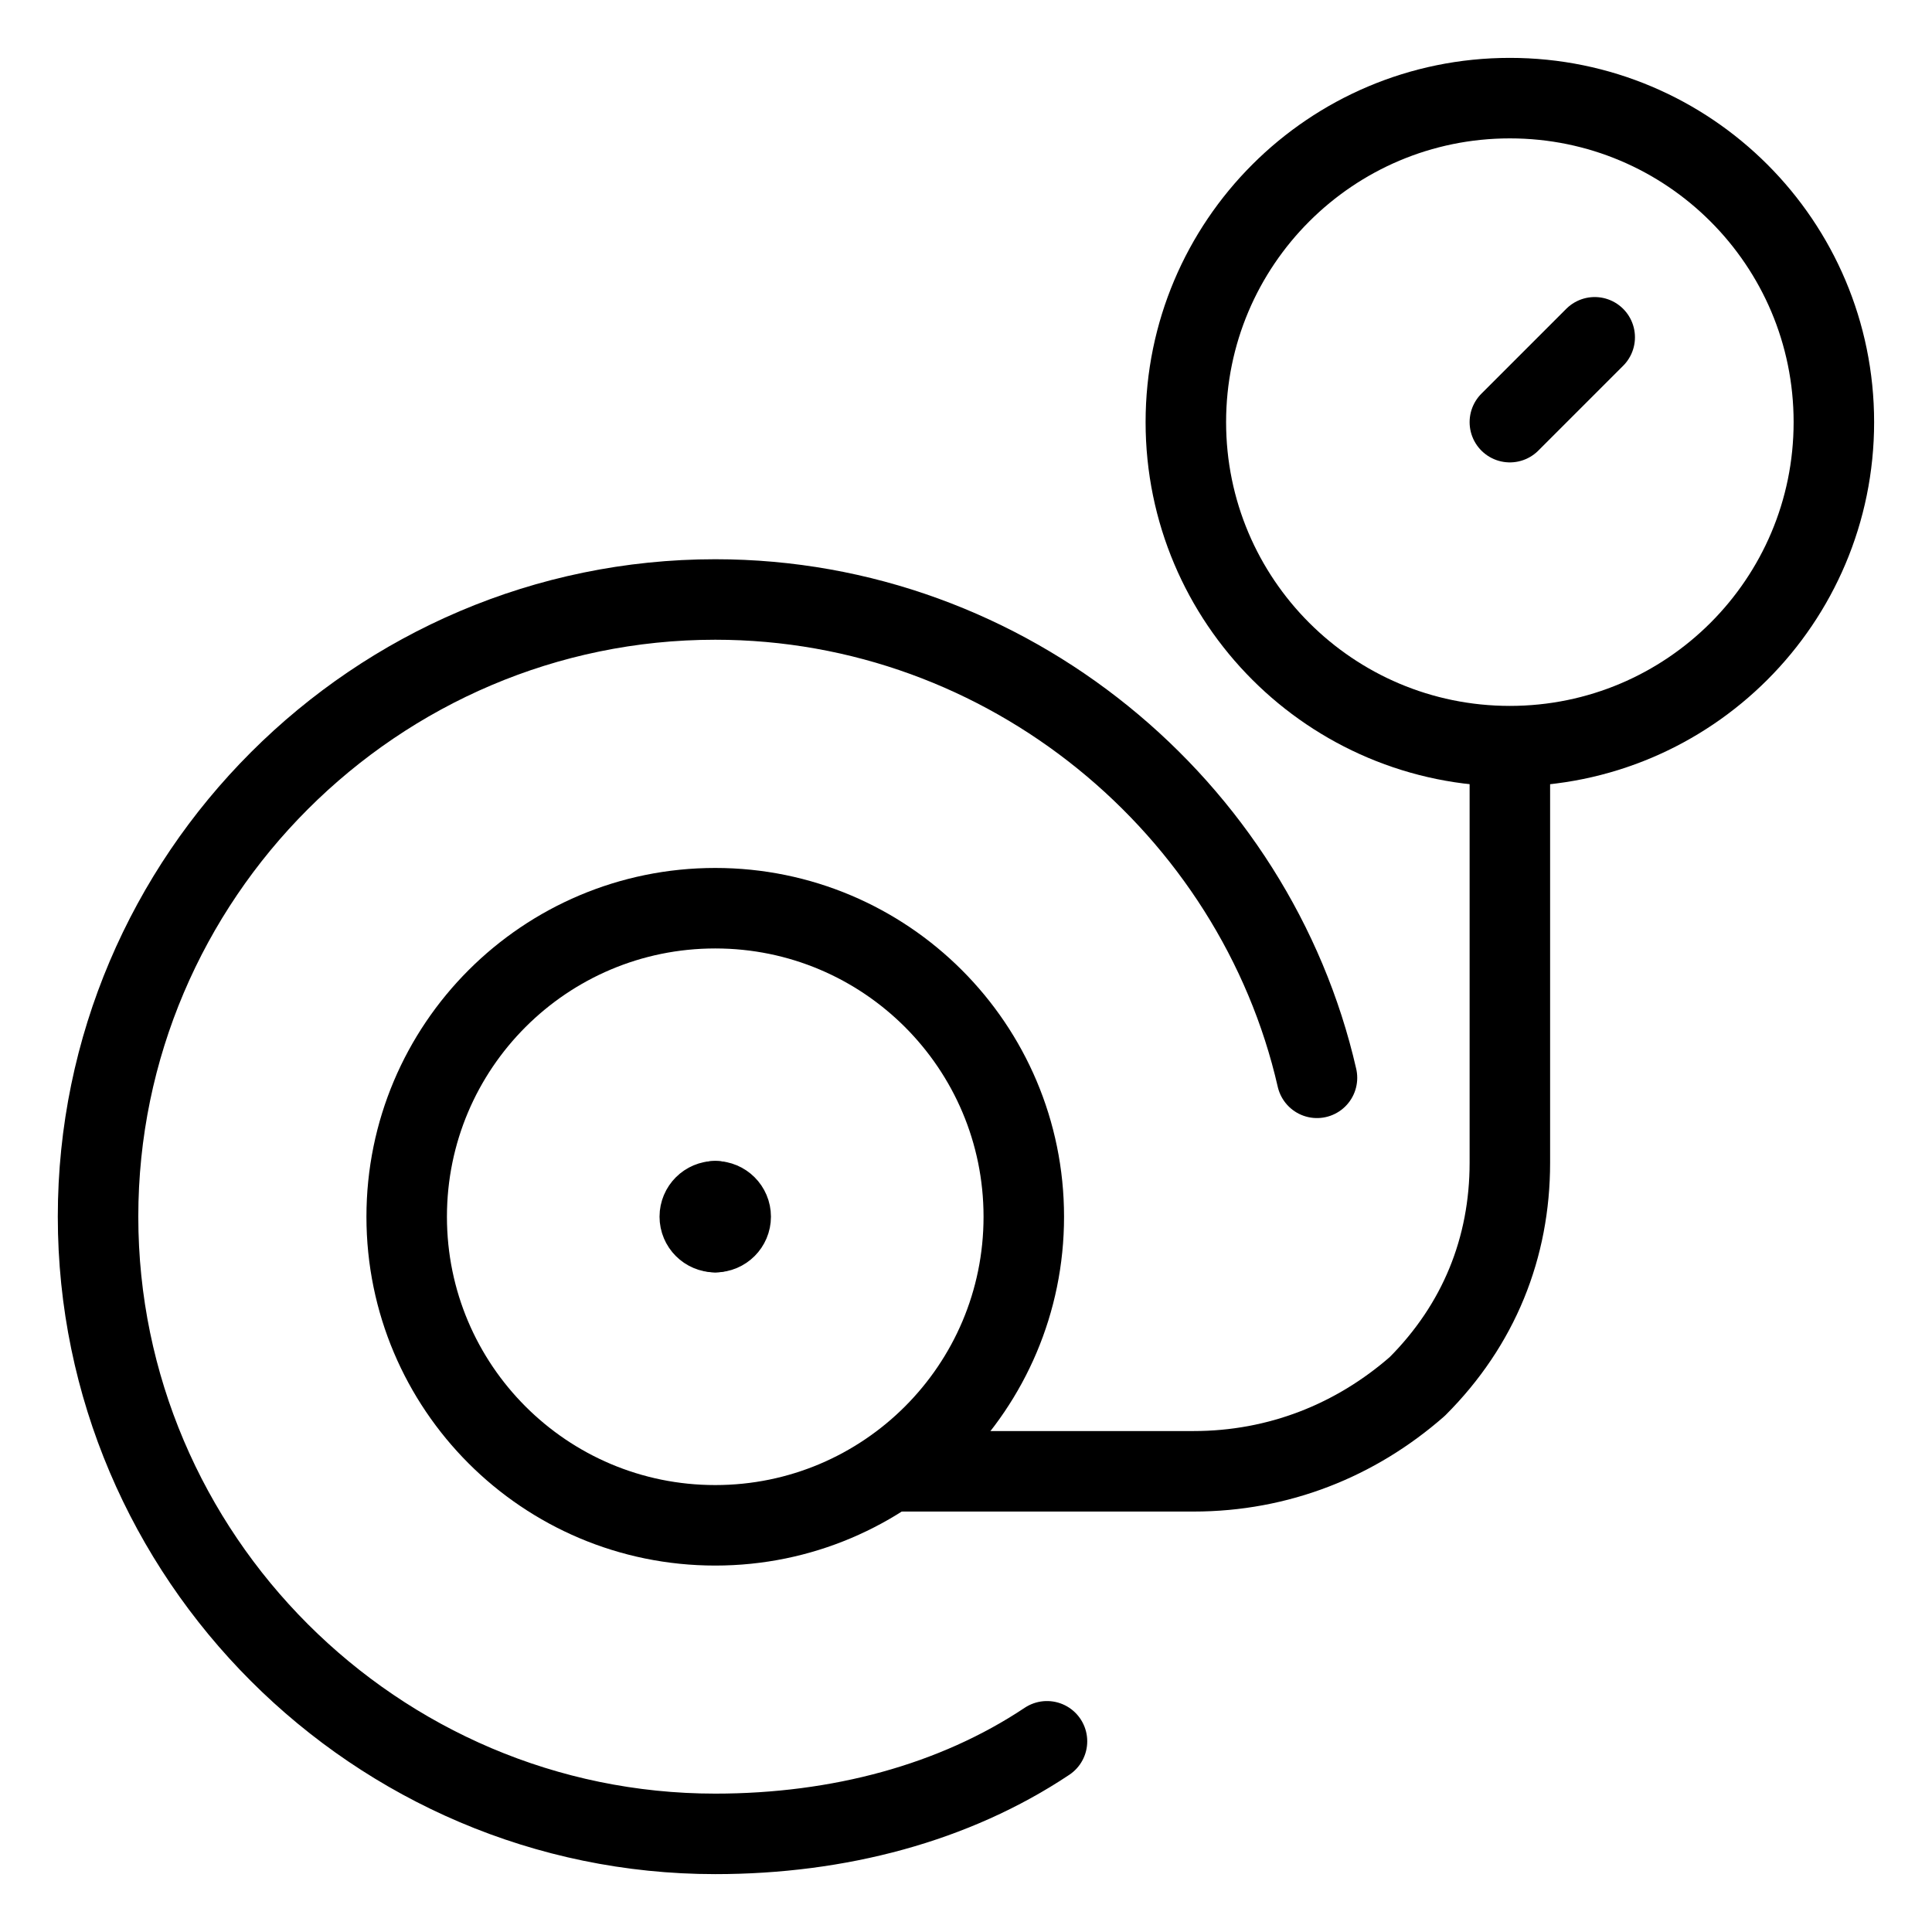 <svg xmlns="http://www.w3.org/2000/svg" fill="none" viewBox="-0.5 -0.5 24 24" id="Tire-Air-Pressure-Level-3--Streamline-Ultimate.svg"><desc>Tire Air Pressure Level 3 Streamline Icon: https://streamlinehq.com</desc><path stroke="#000000" stroke-linecap="round" stroke-linejoin="round" stroke-miterlimit="10" d="M10.685 17.777h3.642c1.054 0 2.013 -0.383 2.779 -1.054 0.767 -0.767 1.15 -1.725 1.15 -2.779v-4.888" stroke-width="1"></path><path stroke="#000000" stroke-linecap="round" stroke-linejoin="round" stroke-miterlimit="10" d="M12.506 21.131c-1.15 0.767 -2.588 1.15 -4.121 1.15 -4.217 0 -7.667 -3.45 -7.667 -7.667s3.45 -7.667 7.667 -7.667c3.642 0 6.708 2.588 7.475 5.942" stroke-width="1"></path><path stroke="#000000" stroke-linecap="round" stroke-linejoin="round" stroke-miterlimit="10" d="M8.385 18.448c2.117 0 3.833 -1.716 3.833 -3.833 0 -2.117 -1.716 -3.833 -3.833 -3.833 -2.117 0 -3.833 1.716 -3.833 3.833 0 2.117 1.716 3.833 3.833 3.833Z" stroke-width="1"></path><path stroke="#000000" stroke-linecap="round" stroke-linejoin="round" stroke-miterlimit="10" d="M8.385 14.806c-0.106 0 -0.192 -0.086 -0.192 -0.192 0 -0.106 0.086 -0.192 0.192 -0.192" stroke-width="1"></path><path stroke="#000000" stroke-linecap="round" stroke-linejoin="round" stroke-miterlimit="10" d="M8.385 14.806c0.106 0 0.192 -0.086 0.192 -0.192 0 -0.106 -0.086 -0.192 -0.192 -0.192" stroke-width="1"></path><path stroke="#000000" stroke-linecap="round" stroke-linejoin="round" stroke-miterlimit="10" d="M18.256 8.769c2.223 0 4.025 -1.802 4.025 -4.025 0 -2.223 -1.802 -4.025 -4.025 -4.025 -2.223 0 -4.025 1.802 -4.025 4.025 0 2.223 1.802 4.025 4.025 4.025Z" stroke-width="1"></path><path stroke="#000000" stroke-linecap="round" stroke-linejoin="round" stroke-miterlimit="10" d="m18.256 4.744 1.054 -1.054" stroke-width="1"></path></svg>